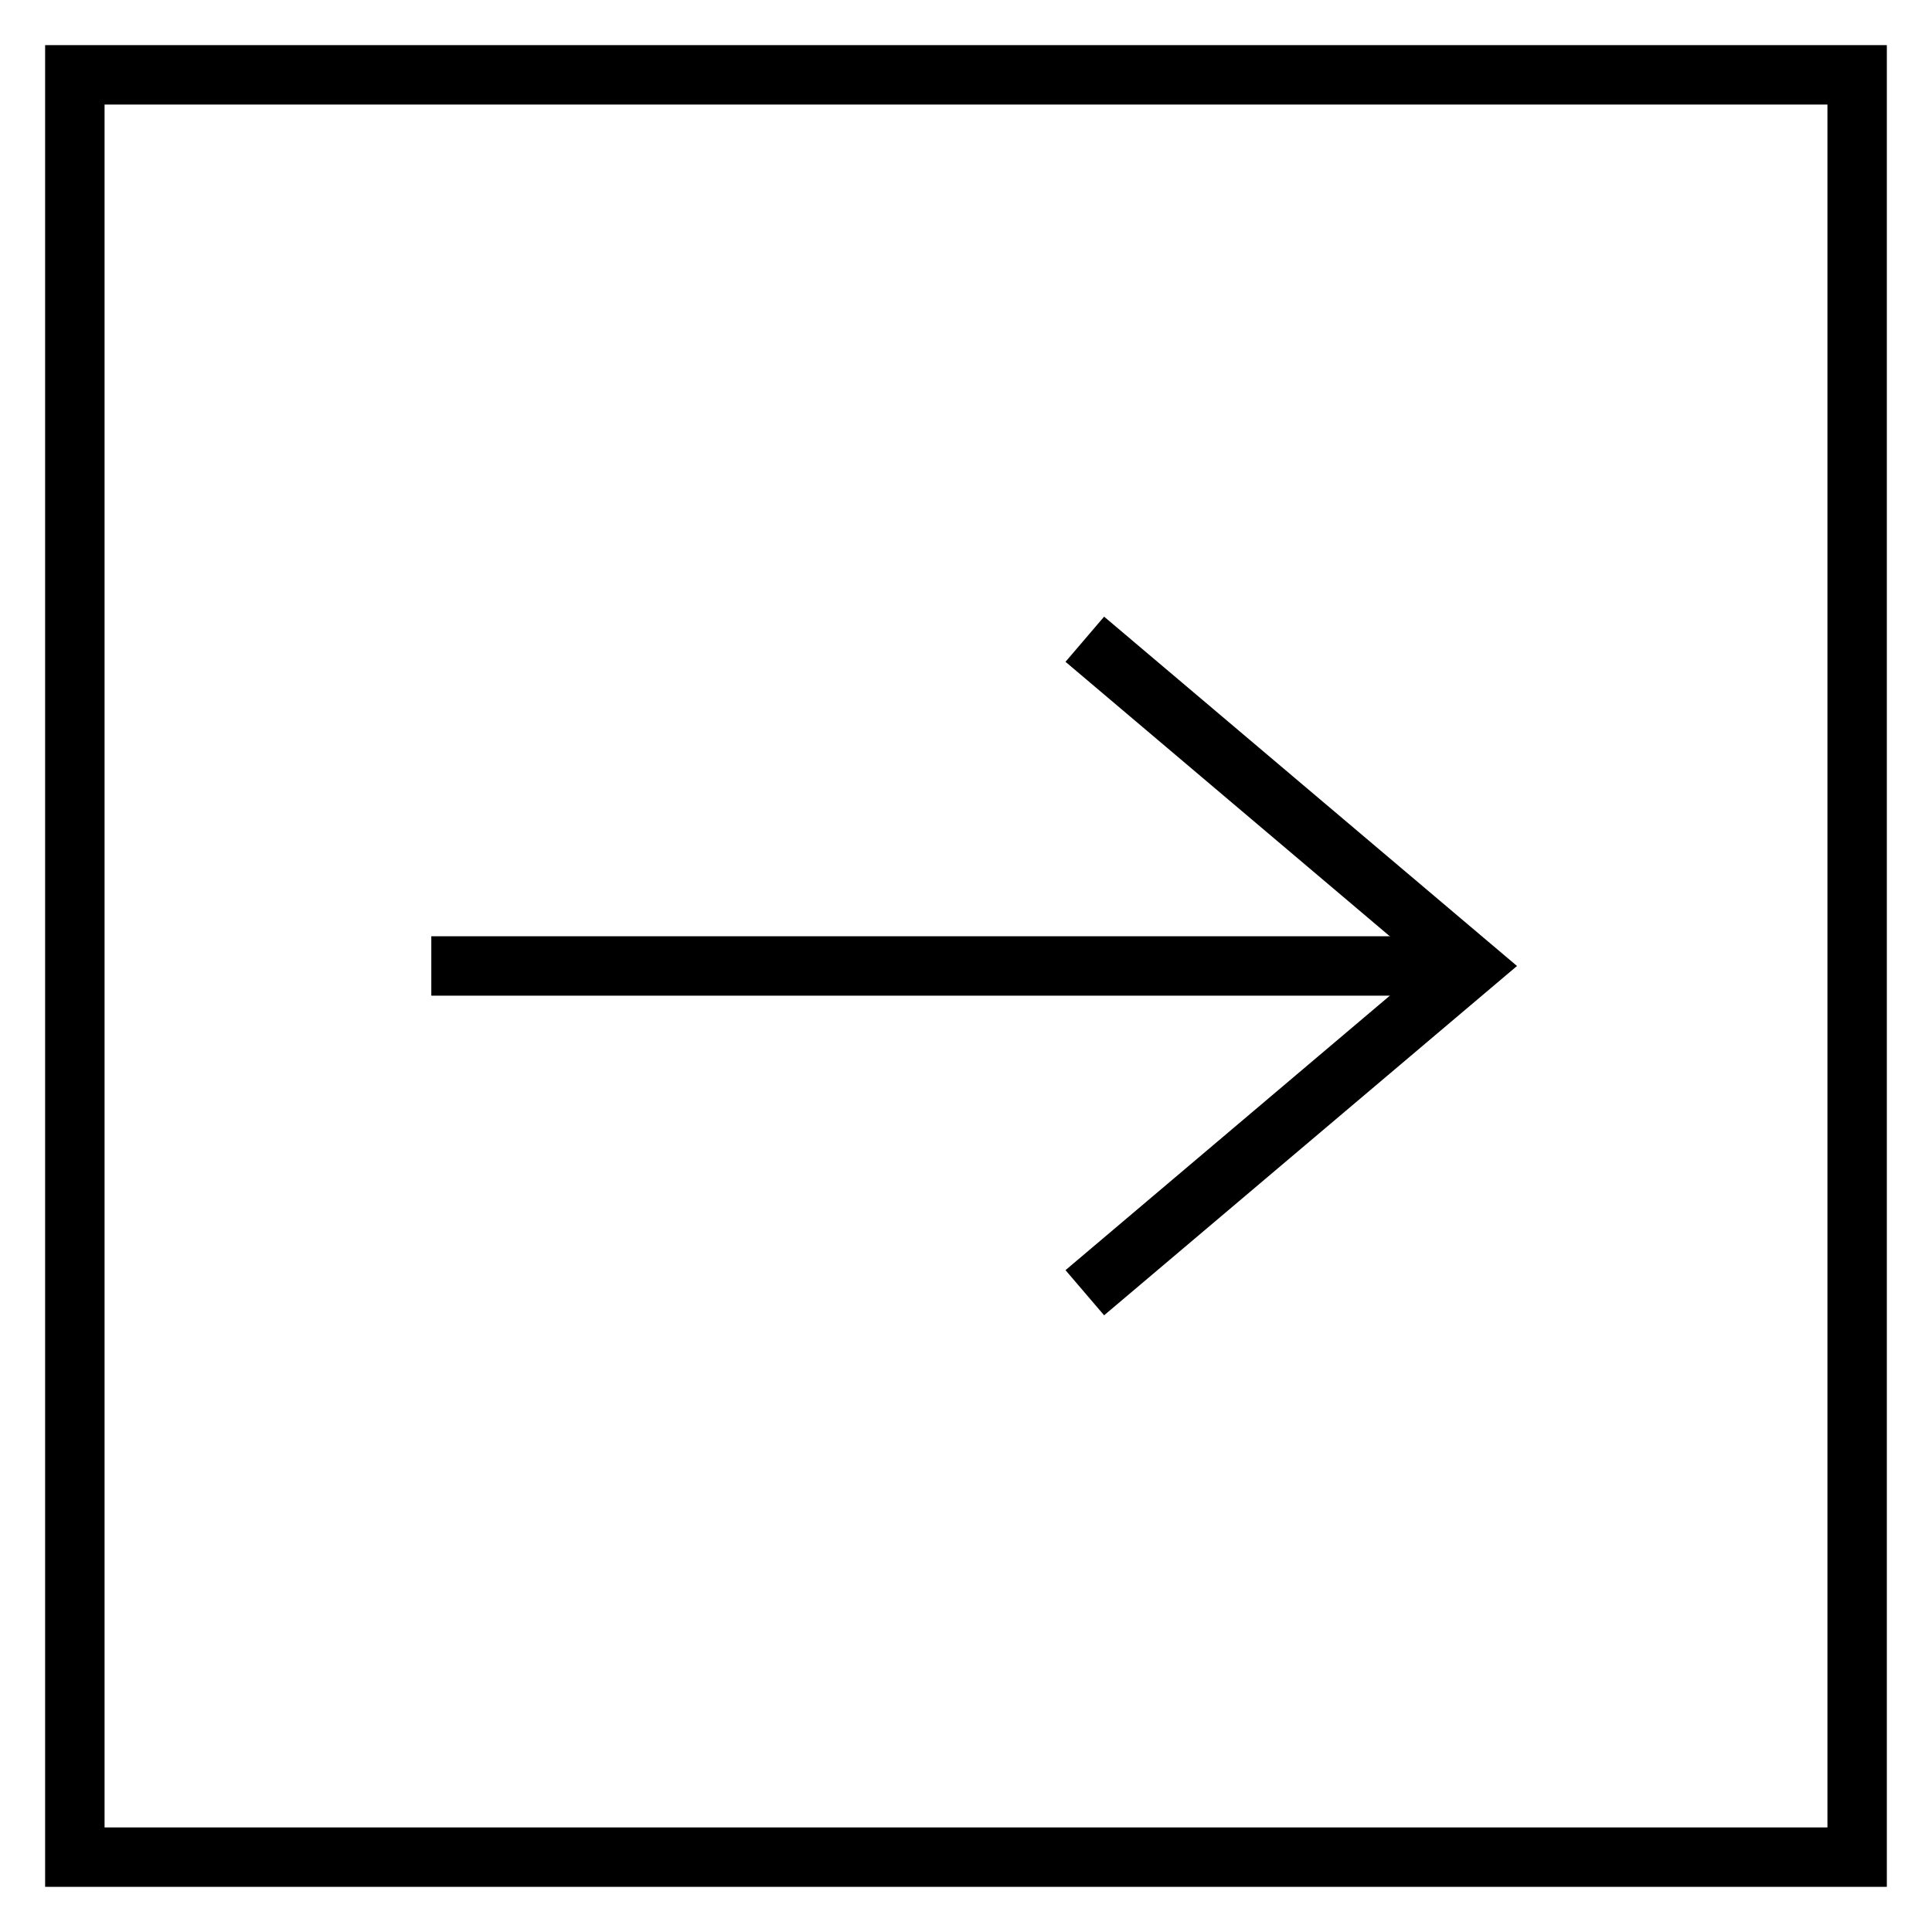 <?xml version="1.0" encoding="UTF-8"?>
<!-- The Best Svg Icon site in the world: iconSvg.co, Visit us! https://iconsvg.co -->
<svg fill="#000000" width="800px" height="800px" version="1.1" viewBox="144 144 512 512" xmlns="http://www.w3.org/2000/svg">
 <g>
  <path d="m644.03 644.03h-488.07v-488.07h488.07zm-472.32-15.742h456.58v-456.58h-456.58z"/>
  <path d="m258.3 392.12h275.52v15.742h-275.52z"/>
  <path d="m436.6 492.57-10.23-11.965 95.25-80.609-95.25-80.609 10.23-11.969 109.42 92.578z"/>
 </g>
</svg>